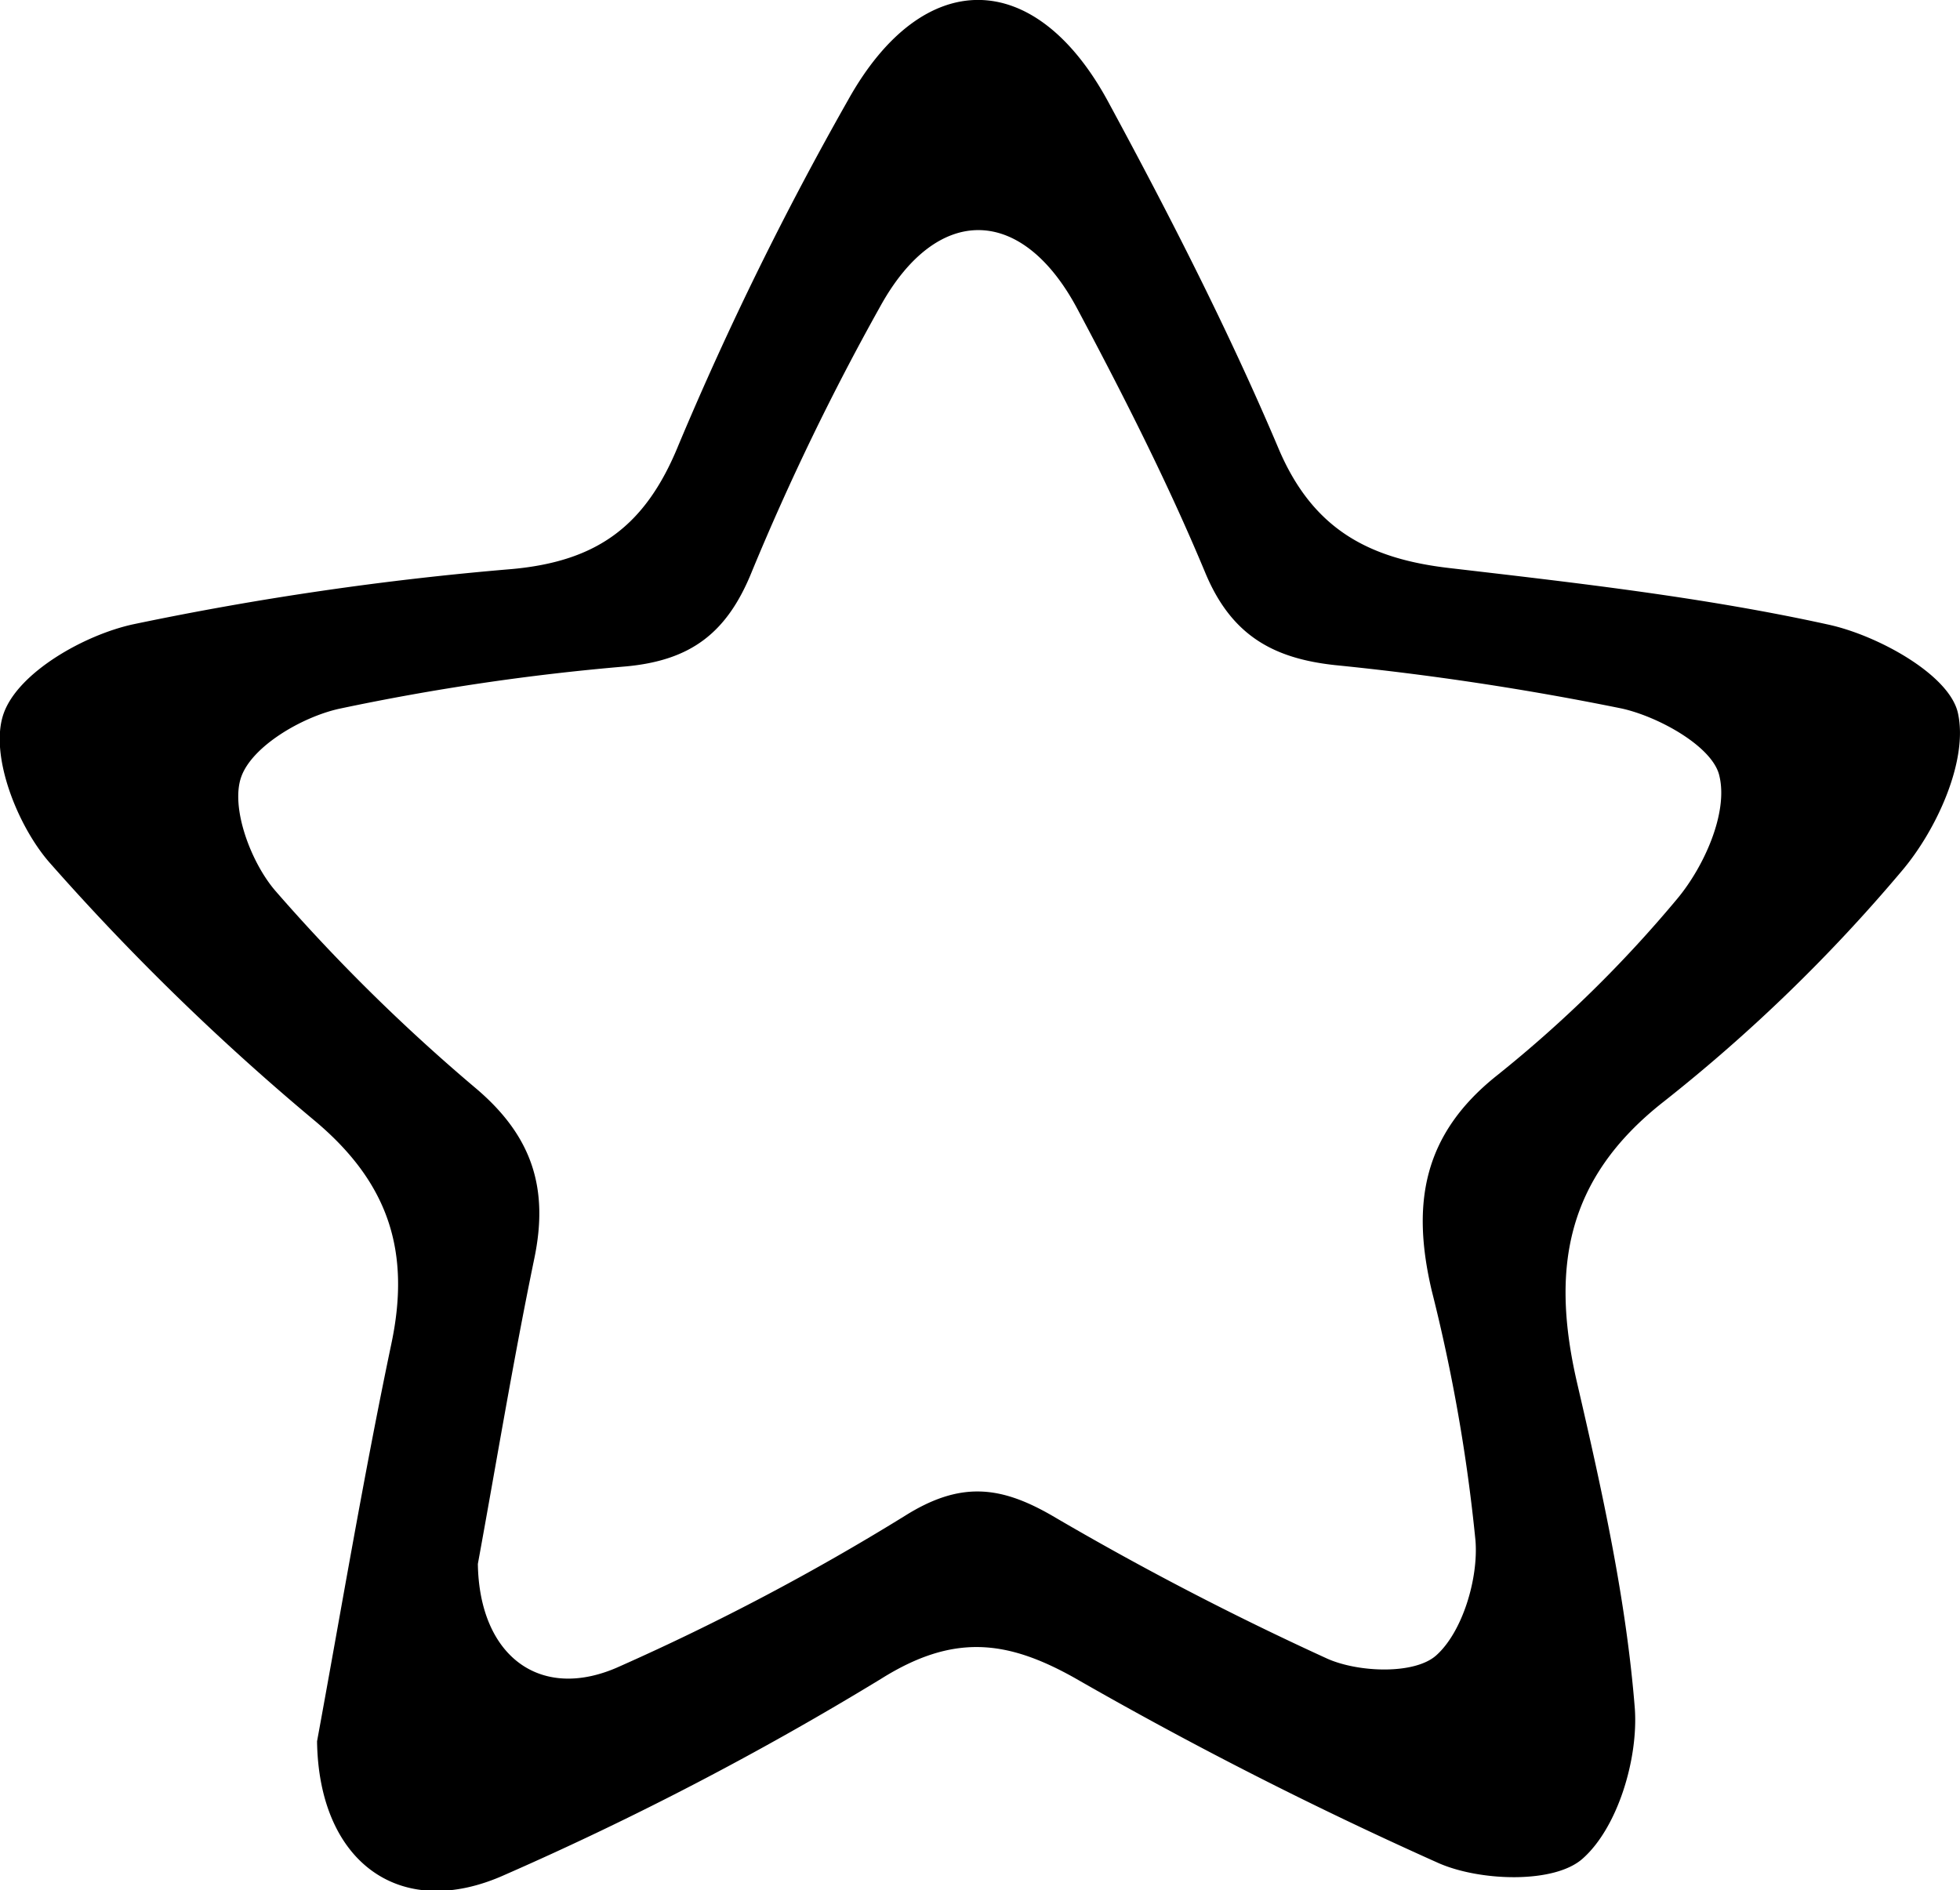 <svg id="Layer_1" data-name="Layer 1" xmlns="http://www.w3.org/2000/svg" viewBox="0 0 150.16 144.84"><path d="M162.82,57.86c-.65-2.92-6.09-5.92-9.87-6.76-9.57-2.11-19.37-3.21-29.13-4.35-6.18-.72-10.45-3-13.06-9.18-3.81-9-8.32-17.82-13-26.47C92.17.7,83.54.57,77.79,10.9a248.15,248.15,0,0,0-13,26.46c-2.52,6.18-6.22,8.87-12.73,9.47A238.85,238.85,0,0,0,23,51.07c-3.77.83-8.76,3.68-9.89,6.8s1,8.55,3.46,11.4A185.86,185.86,0,0,0,37,89.16c5.63,4.75,7.28,10,5.81,17-2.16,10.29-3.89,20.66-5.7,30.49.13,9.28,6.39,13.85,14.41,10.22a242,242,0,0,0,28.79-15c5.54-3.48,9.63-3,14.85-.07A311.47,311.47,0,0,0,123.07,146c3.18,1.38,8.84,1.57,11-.36,2.69-2.38,4.26-7.64,4-11.47-.66-8.38-2.51-16.72-4.43-25-2-8.66-.91-15.61,6.64-21.53A125.55,125.55,0,0,0,158.49,70C161.19,66.84,163.63,61.48,162.82,57.86ZM141.33,72.08a96.2,96.2,0,0,1-13.82,13.55c-5.71,4.54-6.56,9.87-5,16.5a130.42,130.42,0,0,1,3.35,19.14c.23,2.93-1,7-3,8.79-1.64,1.48-5.92,1.33-8.33.27a234,234,0,0,1-21.16-11c-3.94-2.26-7-2.61-11.23.05a182,182,0,0,1-21.8,11.51c-6.07,2.79-10.8-.72-10.91-7.83,1.38-7.53,2.69-15.49,4.32-23.38,1.12-5.35-.13-9.35-4.4-13A140.53,140.53,0,0,1,33.92,71.49c-1.88-2.18-3.45-6.38-2.62-8.73s4.63-4.58,7.49-5.22a178.82,178.82,0,0,1,22-3.25c4.92-.46,7.72-2.52,9.63-7.26a191.41,191.41,0,0,1,9.82-20.29c4.35-7.92,10.88-7.81,15.12.16,3.53,6.63,6.95,13.36,9.83,20.29,2,4.75,5.21,6.49,9.89,7a220.39,220.39,0,0,1,22,3.33c2.86.64,7,2.95,7.47,5.18C145.22,65.52,143.37,69.63,141.33,72.08Z" transform="translate(-12.82 -3.23)"/></svg>